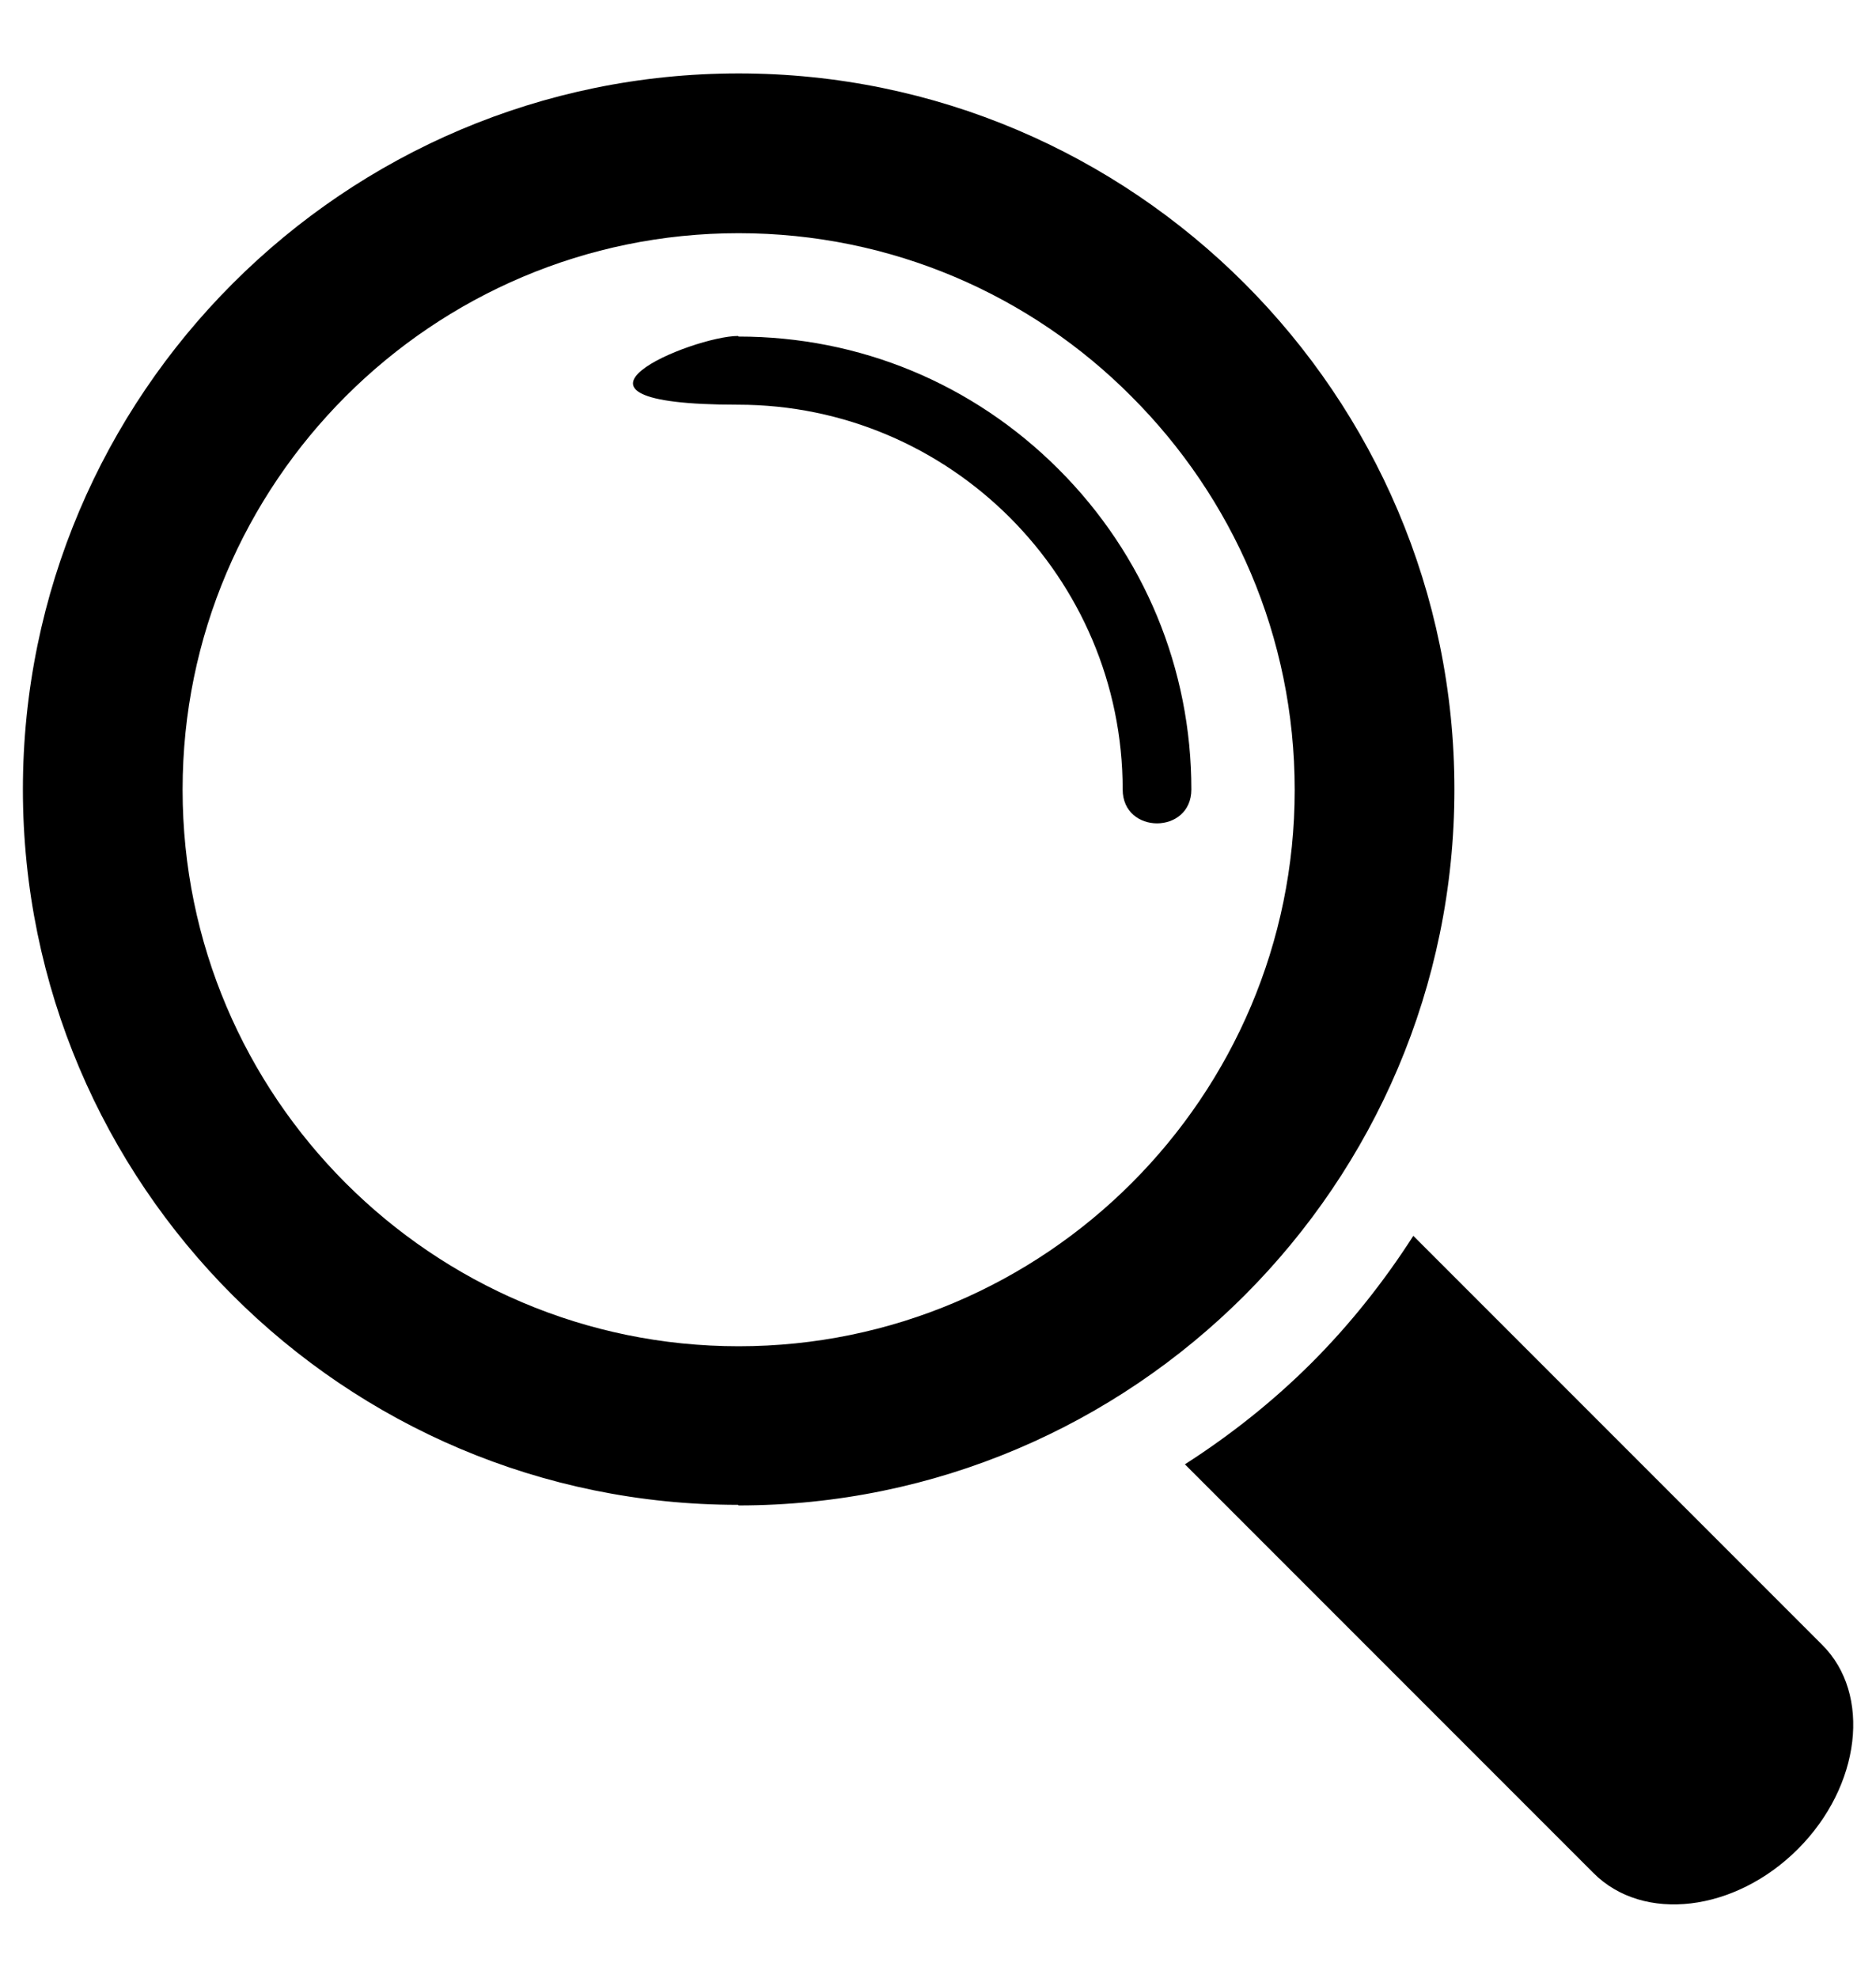<?xml version="1.0" encoding="UTF-8"?>
<svg id="Layer_1" xmlns="http://www.w3.org/2000/svg" version="1.1" viewBox="0 0 319.5 336.7">
  <!-- Generator: Adobe Illustrator 30.0.0, SVG Export Plug-In . SVG Version: 2.1.1 Build 48)  -->
  <defs>
    <style>
      .st0 {
        fill-rule: evenodd;
      }
    </style>
  </defs>
  <path class="st0" d="M223.4,232c-6.5,6.5-13.8,12.3-21.6,17.3l69.6,69.6c8.5,8.5,24.1,6.6,34.8-4.1,10.7-10.7,12.6-26.4,4.1-34.8l-69.6-69.6c-5,7.8-10.8,15.1-17.3,21.6ZM125.8,256.3c67.2,0,121.9-54.7,121.9-121.9,0-67.2-54.7-121.9-121.9-121.9-67.2,0-121.9,54.7-121.9,121.9,0,33.6,13.7,64.1,35.7,86.1,22.1,22.1,52.5,35.7,86.1,35.7ZM31.1,134.4c0-52.2,42.5-94.7,94.7-94.7,26.1,0,49.8,10.6,66.9,27.8,17.2,17.2,27.8,40.8,27.8,67,0,52.2-42.5,94.7-94.7,94.7-52.2,0-94.7-42.5-94.7-94.7ZM125.8,57.3c20.6,0,39.9,8,54.5,22.6,14.6,14.6,22.6,34,22.6,54.5,0,7.7-11.7,7.7-11.7,0,0-36.1-29.4-65.5-65.5-65.5s-7.7-11.7,0-11.7Z"/>
</svg>